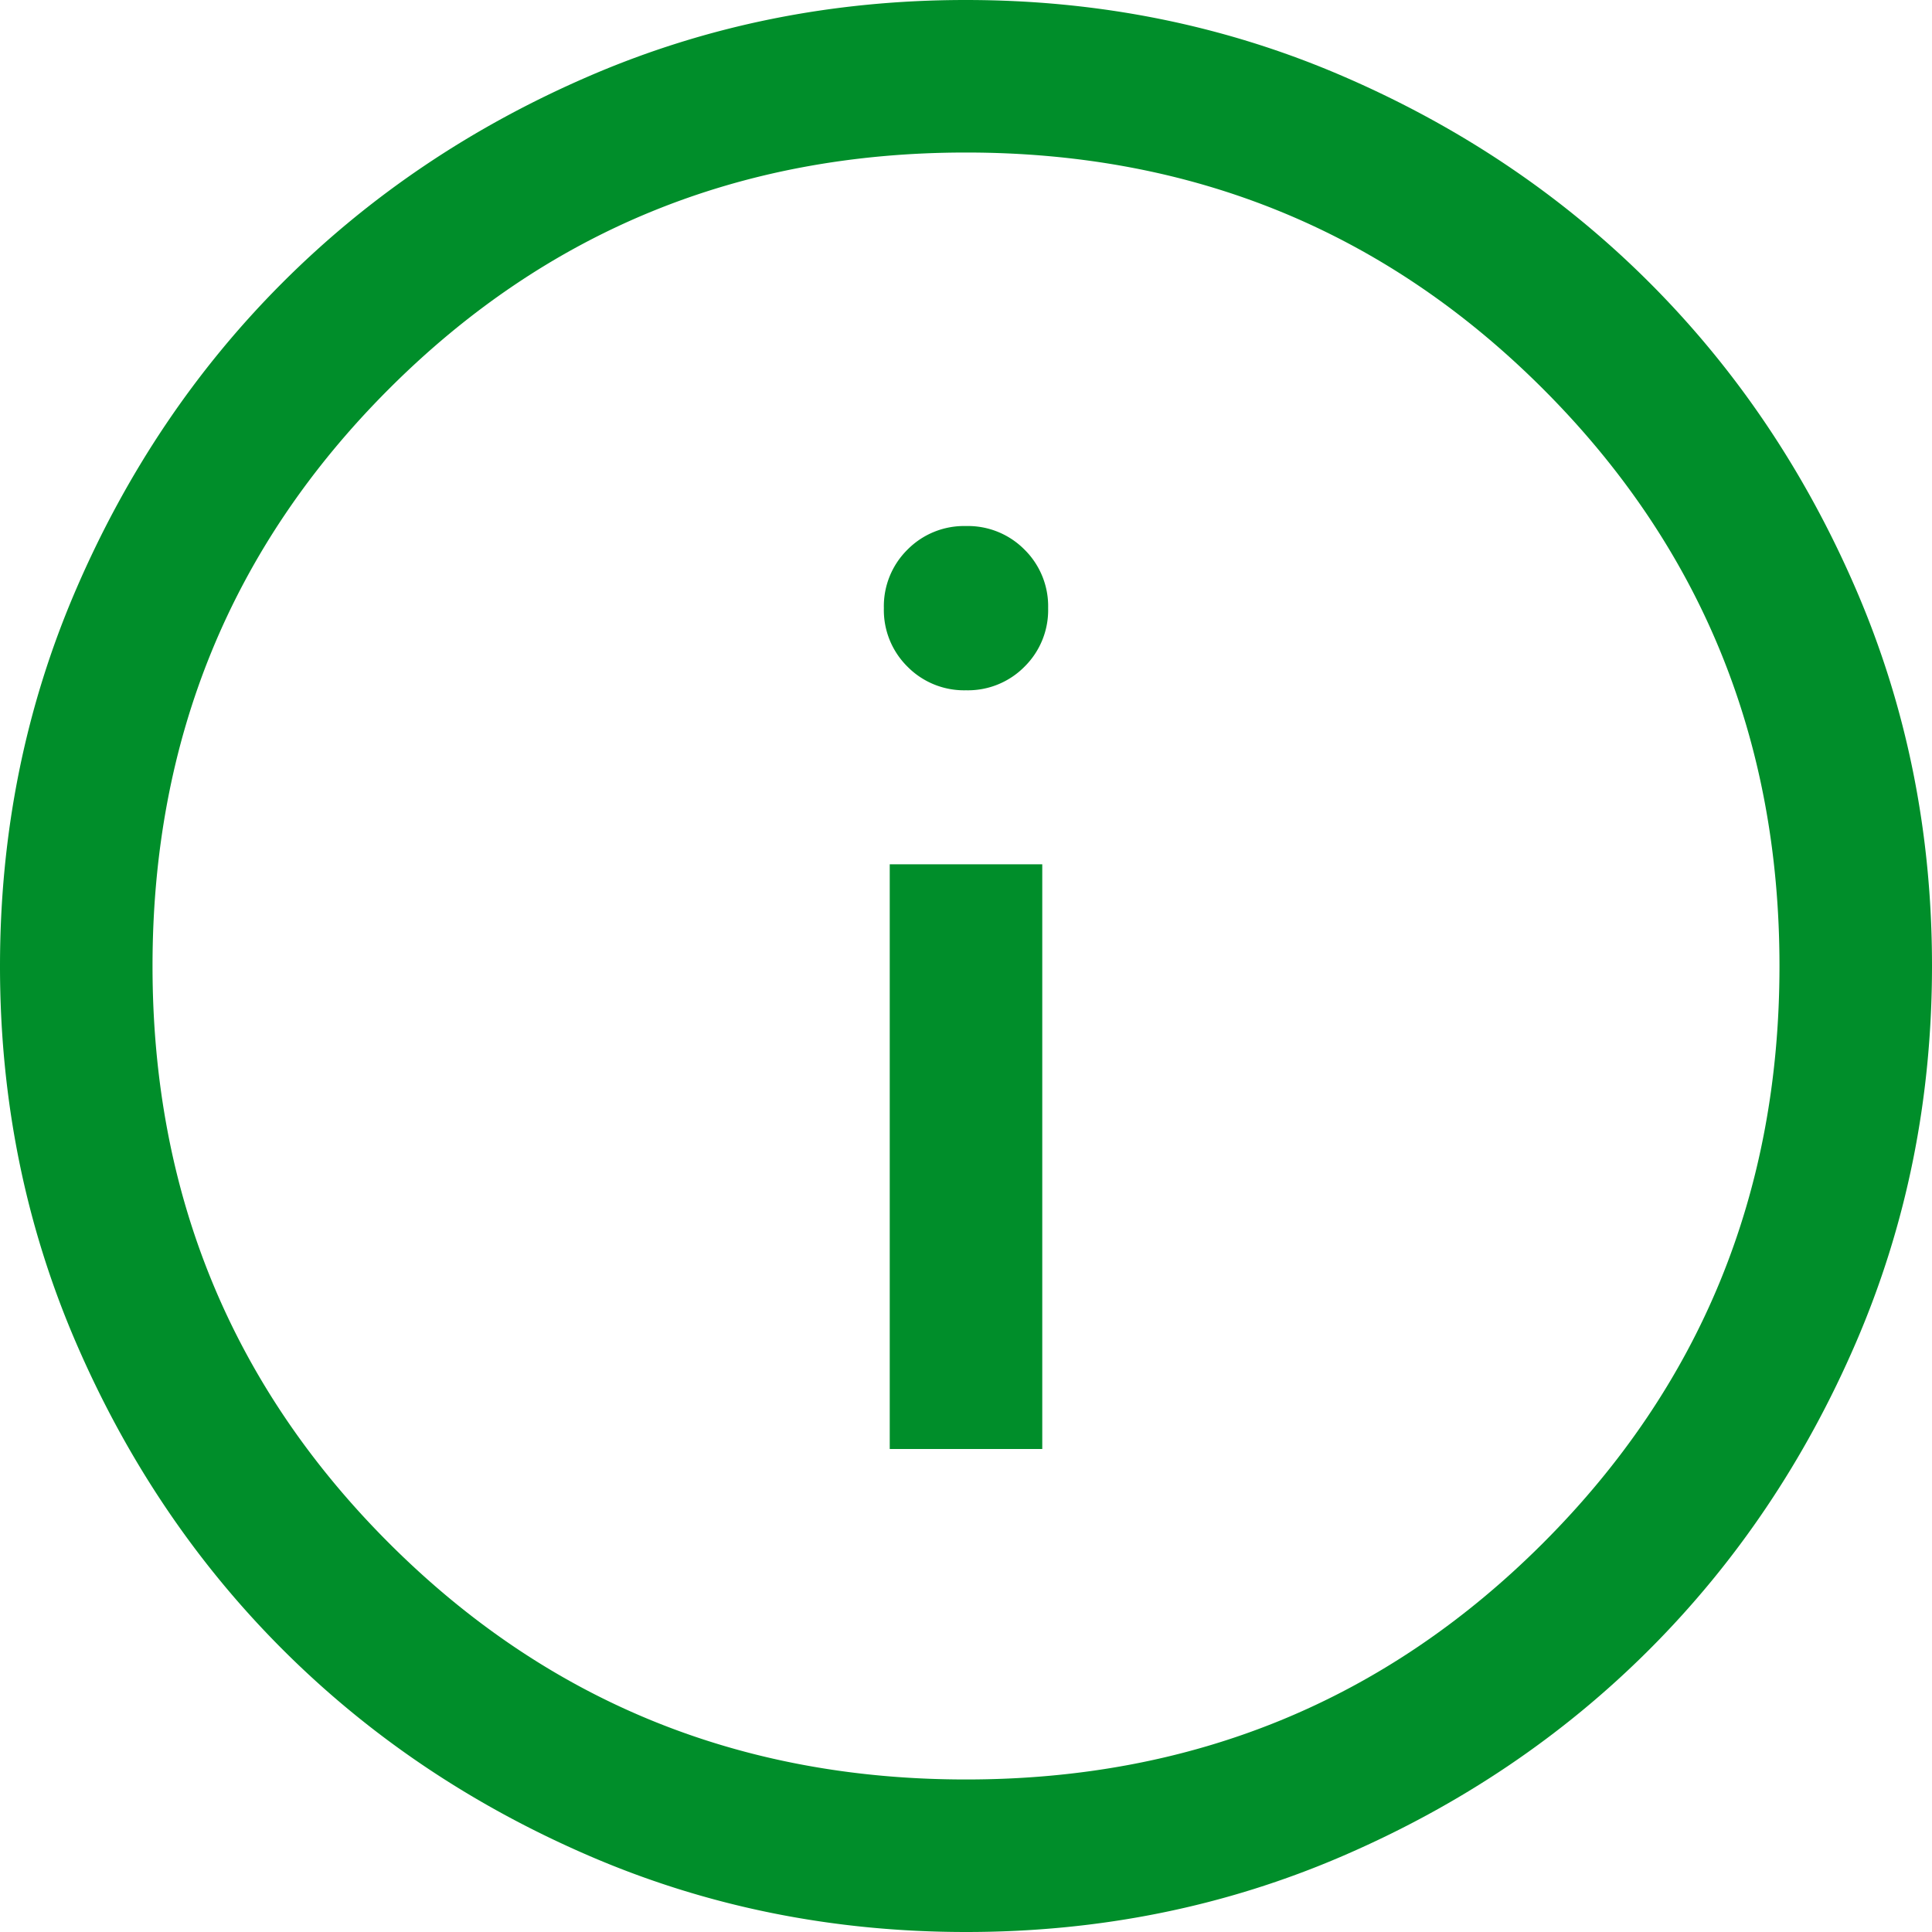 <svg xmlns="http://www.w3.org/2000/svg" width="760" height="760" viewBox="0 0 760 760">
  <path id="info_24dp_1F1F1F_FILL0_wght300_GRAD0_opsz24" d="M450-290h60V-520H450Zm30-298.46a31.262,31.262,0,0,0,23.02-9.29,31.262,31.262,0,0,0,9.29-23.02,31.262,31.262,0,0,0-9.29-23.02A31.279,31.279,0,0,0,480-653.07a31.279,31.279,0,0,0-23.02,9.28,31.262,31.262,0,0,0-9.29,23.02,31.262,31.262,0,0,0,9.29,23.02A31.262,31.262,0,0,0,480-588.46ZM480.07-100q-78.84,0-148.21-29.92T211.18-211.13q-51.31-51.29-81.25-120.63T100-479.93q0-78.84,29.92-148.21t81.21-120.68q51.29-51.31,120.63-81.25T479.93-860q78.84,0,148.21,29.92t120.68,81.21q51.31,51.29,81.25,120.63T860-480.07q0,78.84-29.92,148.21T748.87-211.18q-51.29,51.31-120.63,81.25T480.07-100ZM480-160q134,0,227-93t93-227q0-134-93-227T480-800q-134,0-227,93T160-480q0,134,93,227t227,93ZM480-480Z" transform="translate(-100 860)" fill="#008e2a"/>
</svg>
